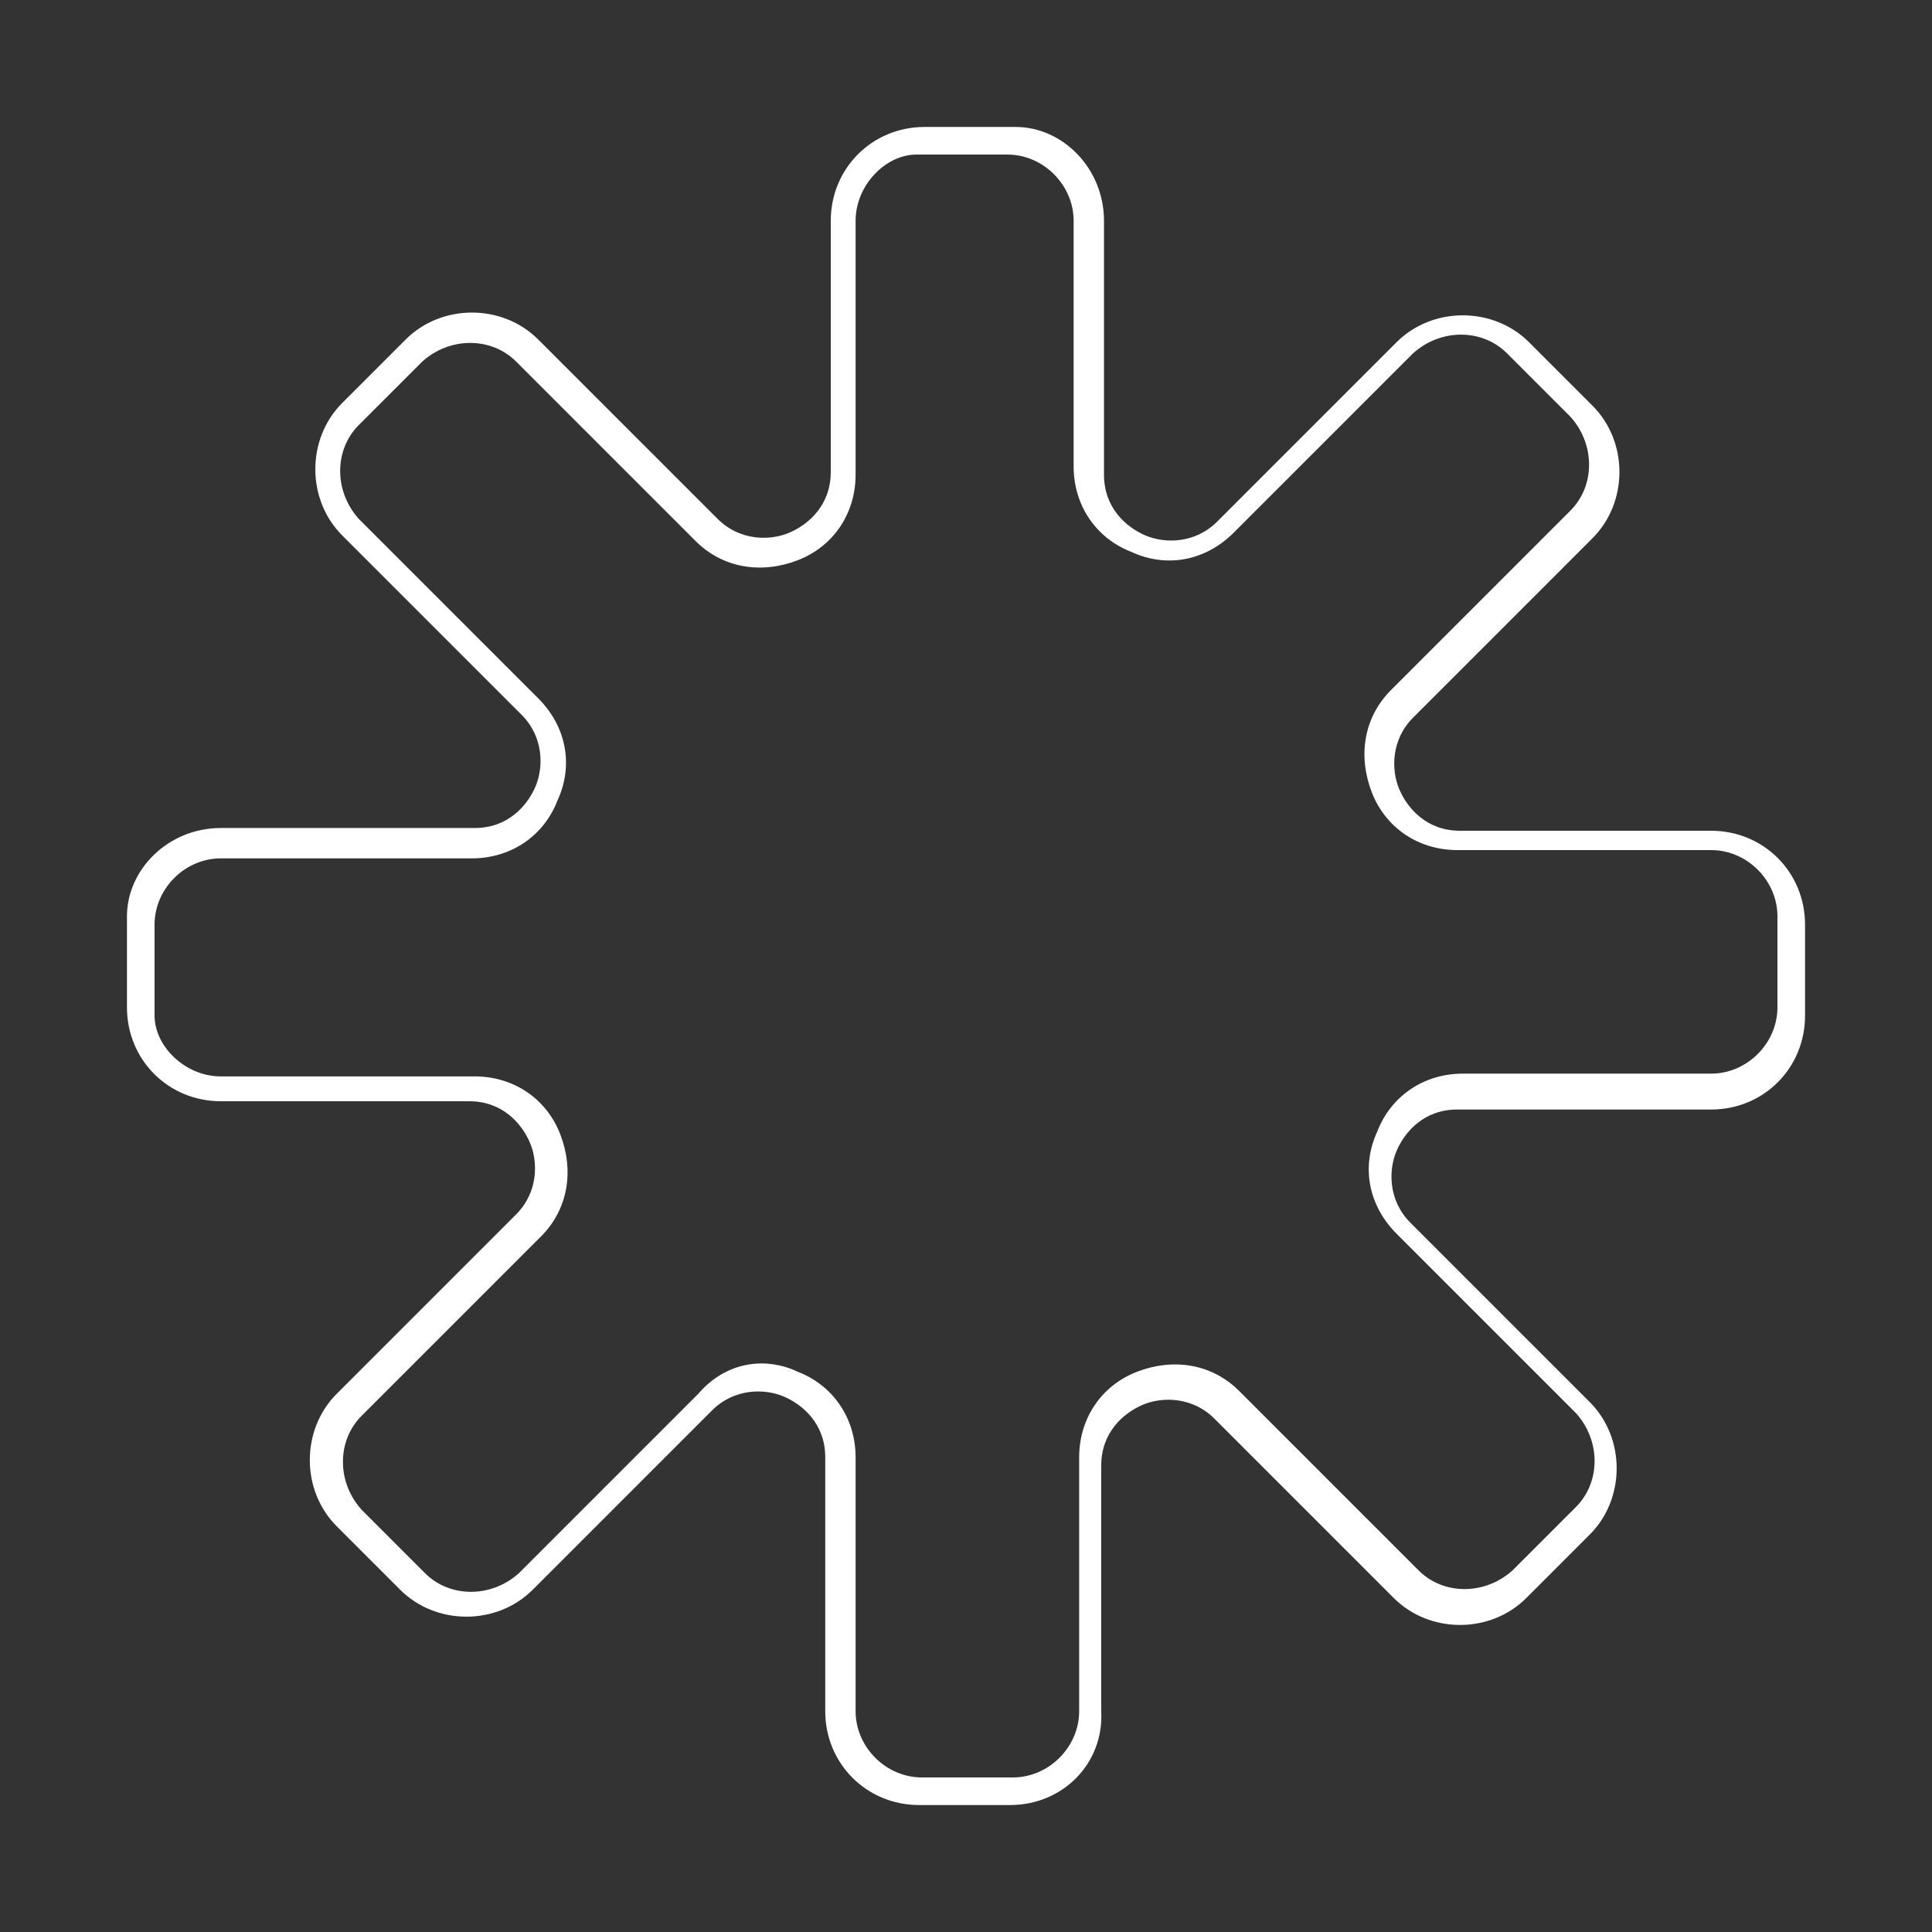 <?xml version="1.0" encoding="utf-8"?>
<!-- Generator: Adobe Illustrator 27.0.0, SVG Export Plug-In . SVG Version: 6.00 Build 0)  -->
<svg version="1.1" id="Layer_1" xmlns="http://www.w3.org/2000/svg" xmlns:xlink="http://www.w3.org/1999/xlink" x="0px" y="0px"
	 viewBox="0 0 70 70" style="enable-background:new 0 0 70 70;" xml:space="preserve">
<rect x="0" y="0" width="70" height="70" fill="#333333" stroke="none"/>
<style type="text/css">
	.st0{fill:#FFFFFF;}
</style>
<path class="st0" d="M36.6,65.4h-3.3c-1.9,0-3.4-1.5-3.4-3.4v-9.2c0-1.2-0.8-1.9-1.5-2.2c-0.7-0.3-1.8-0.3-2.6,0.5l-6.5,6.5
	c-1.3,1.3-3.5,1.3-4.8,0l-2.3-2.3c-1.3-1.3-1.3-3.5,0-4.8l6.5-6.5c0.8-0.8,0.8-1.9,0.5-2.6s-1-1.5-2.2-1.5H8c-1.9,0-3.4-1.5-3.4-3.4
	v-3.3C4.6,31.5,6.1,30,8,30h9.2c1.2,0,1.9-0.8,2.2-1.5s0.3-1.8-0.5-2.6l-6.5-6.5c-1.3-1.3-1.3-3.5,0-4.8l2.3-2.3
	c1.3-1.3,3.5-1.3,4.8,0l6.5,6.5c0.8,0.8,1.9,0.8,2.6,0.5c0.7-0.3,1.5-1,1.5-2.2V8c0-1.9,1.5-3.4,3.4-3.4h3.3C38.5,4.6,40,6.1,40,8
	v9.2c0,1.2,0.8,1.9,1.5,2.2c0.7,0.3,1.8,0.3,2.6-0.5l6.5-6.5c1.3-1.3,3.5-1.3,4.8,0l2.3,2.3c1.3,1.3,1.3,3.5,0,4.8l-6.5,6.5
	c-0.8,0.8-0.8,1.9-0.5,2.6s1,1.5,2.2,1.5H62c1.9,0,3.4,1.5,3.4,3.4v3.3c0,1.9-1.5,3.4-3.4,3.4h-9.2c-1.2,0-1.9,0.8-2.2,1.5
	c-0.3,0.7-0.3,1.8,0.5,2.6l6.5,6.5c1.3,1.3,1.3,3.5,0,4.8l-2.3,2.3c-1.3,1.3-3.5,1.3-4.8,0l-6.5-6.5c-0.8-0.8-1.9-0.8-2.6-0.5
	s-1.5,1-1.5,2.2V62C40,63.9,38.5,65.4,36.6,65.4z M27.6,49.4c0.4,0,0.9,0.1,1.3,0.3c1.3,0.5,2.1,1.7,2.1,3.1V62
	c0,1.3,1.1,2.4,2.4,2.4h3.3c1.3,0,2.4-1.1,2.4-2.4v-9.2c0-1.4,0.8-2.6,2.1-3.1s2.7-0.3,3.7,0.7l6.5,6.5c0.9,0.9,2.4,0.9,3.4,0
	l2.3-2.3c0.9-0.9,0.9-2.4,0-3.4l-6.5-6.5c-1-1-1.3-2.4-0.7-3.7c0.5-1.3,1.7-2.1,3.1-2.1H62c1.3,0,2.4-1.1,2.4-2.4v-3.3
	c0-1.3-1.1-2.4-2.4-2.4h-9.2c-1.4,0-2.6-0.8-3.1-2.1c-0.5-1.3-0.3-2.7,0.7-3.7l6.5-6.5c0.9-0.9,0.9-2.4,0-3.4l-2.3-2.3
	c-0.9-0.9-2.4-0.9-3.4,0l-6.5,6.5c-1,1-2.4,1.3-3.7,0.7c-1.3-0.5-2.1-1.7-2.1-3.1V8c0-1.3-1.1-2.4-2.4-2.4h-3.3
	C32.1,5.6,31,6.7,31,8v9.2c0,1.4-0.8,2.6-2.1,3.1c-1.3,0.5-2.7,0.3-3.7-0.7l-6.5-6.5c-0.9-0.9-2.4-0.9-3.4,0l-2.3,2.3
	c-0.9,0.9-0.9,2.4,0,3.4l6.5,6.5c1,1,1.3,2.4,0.7,3.7c-0.5,1.3-1.7,2.1-3.1,2.1H8c-1.3,0-2.4,1.1-2.4,2.4v3.3C5.6,37.9,6.7,39,8,39
	h9.2c1.4,0,2.6,0.8,3.1,2.1c0.5,1.3,0.3,2.7-0.7,3.7l-6.5,6.5c-0.9,0.9-0.9,2.4,0,3.4l2.3,2.3c0.9,0.9,2.4,0.9,3.4,0l6.5-6.5
	C25.9,49.8,26.7,49.4,27.6,49.4z"/>
</svg>

